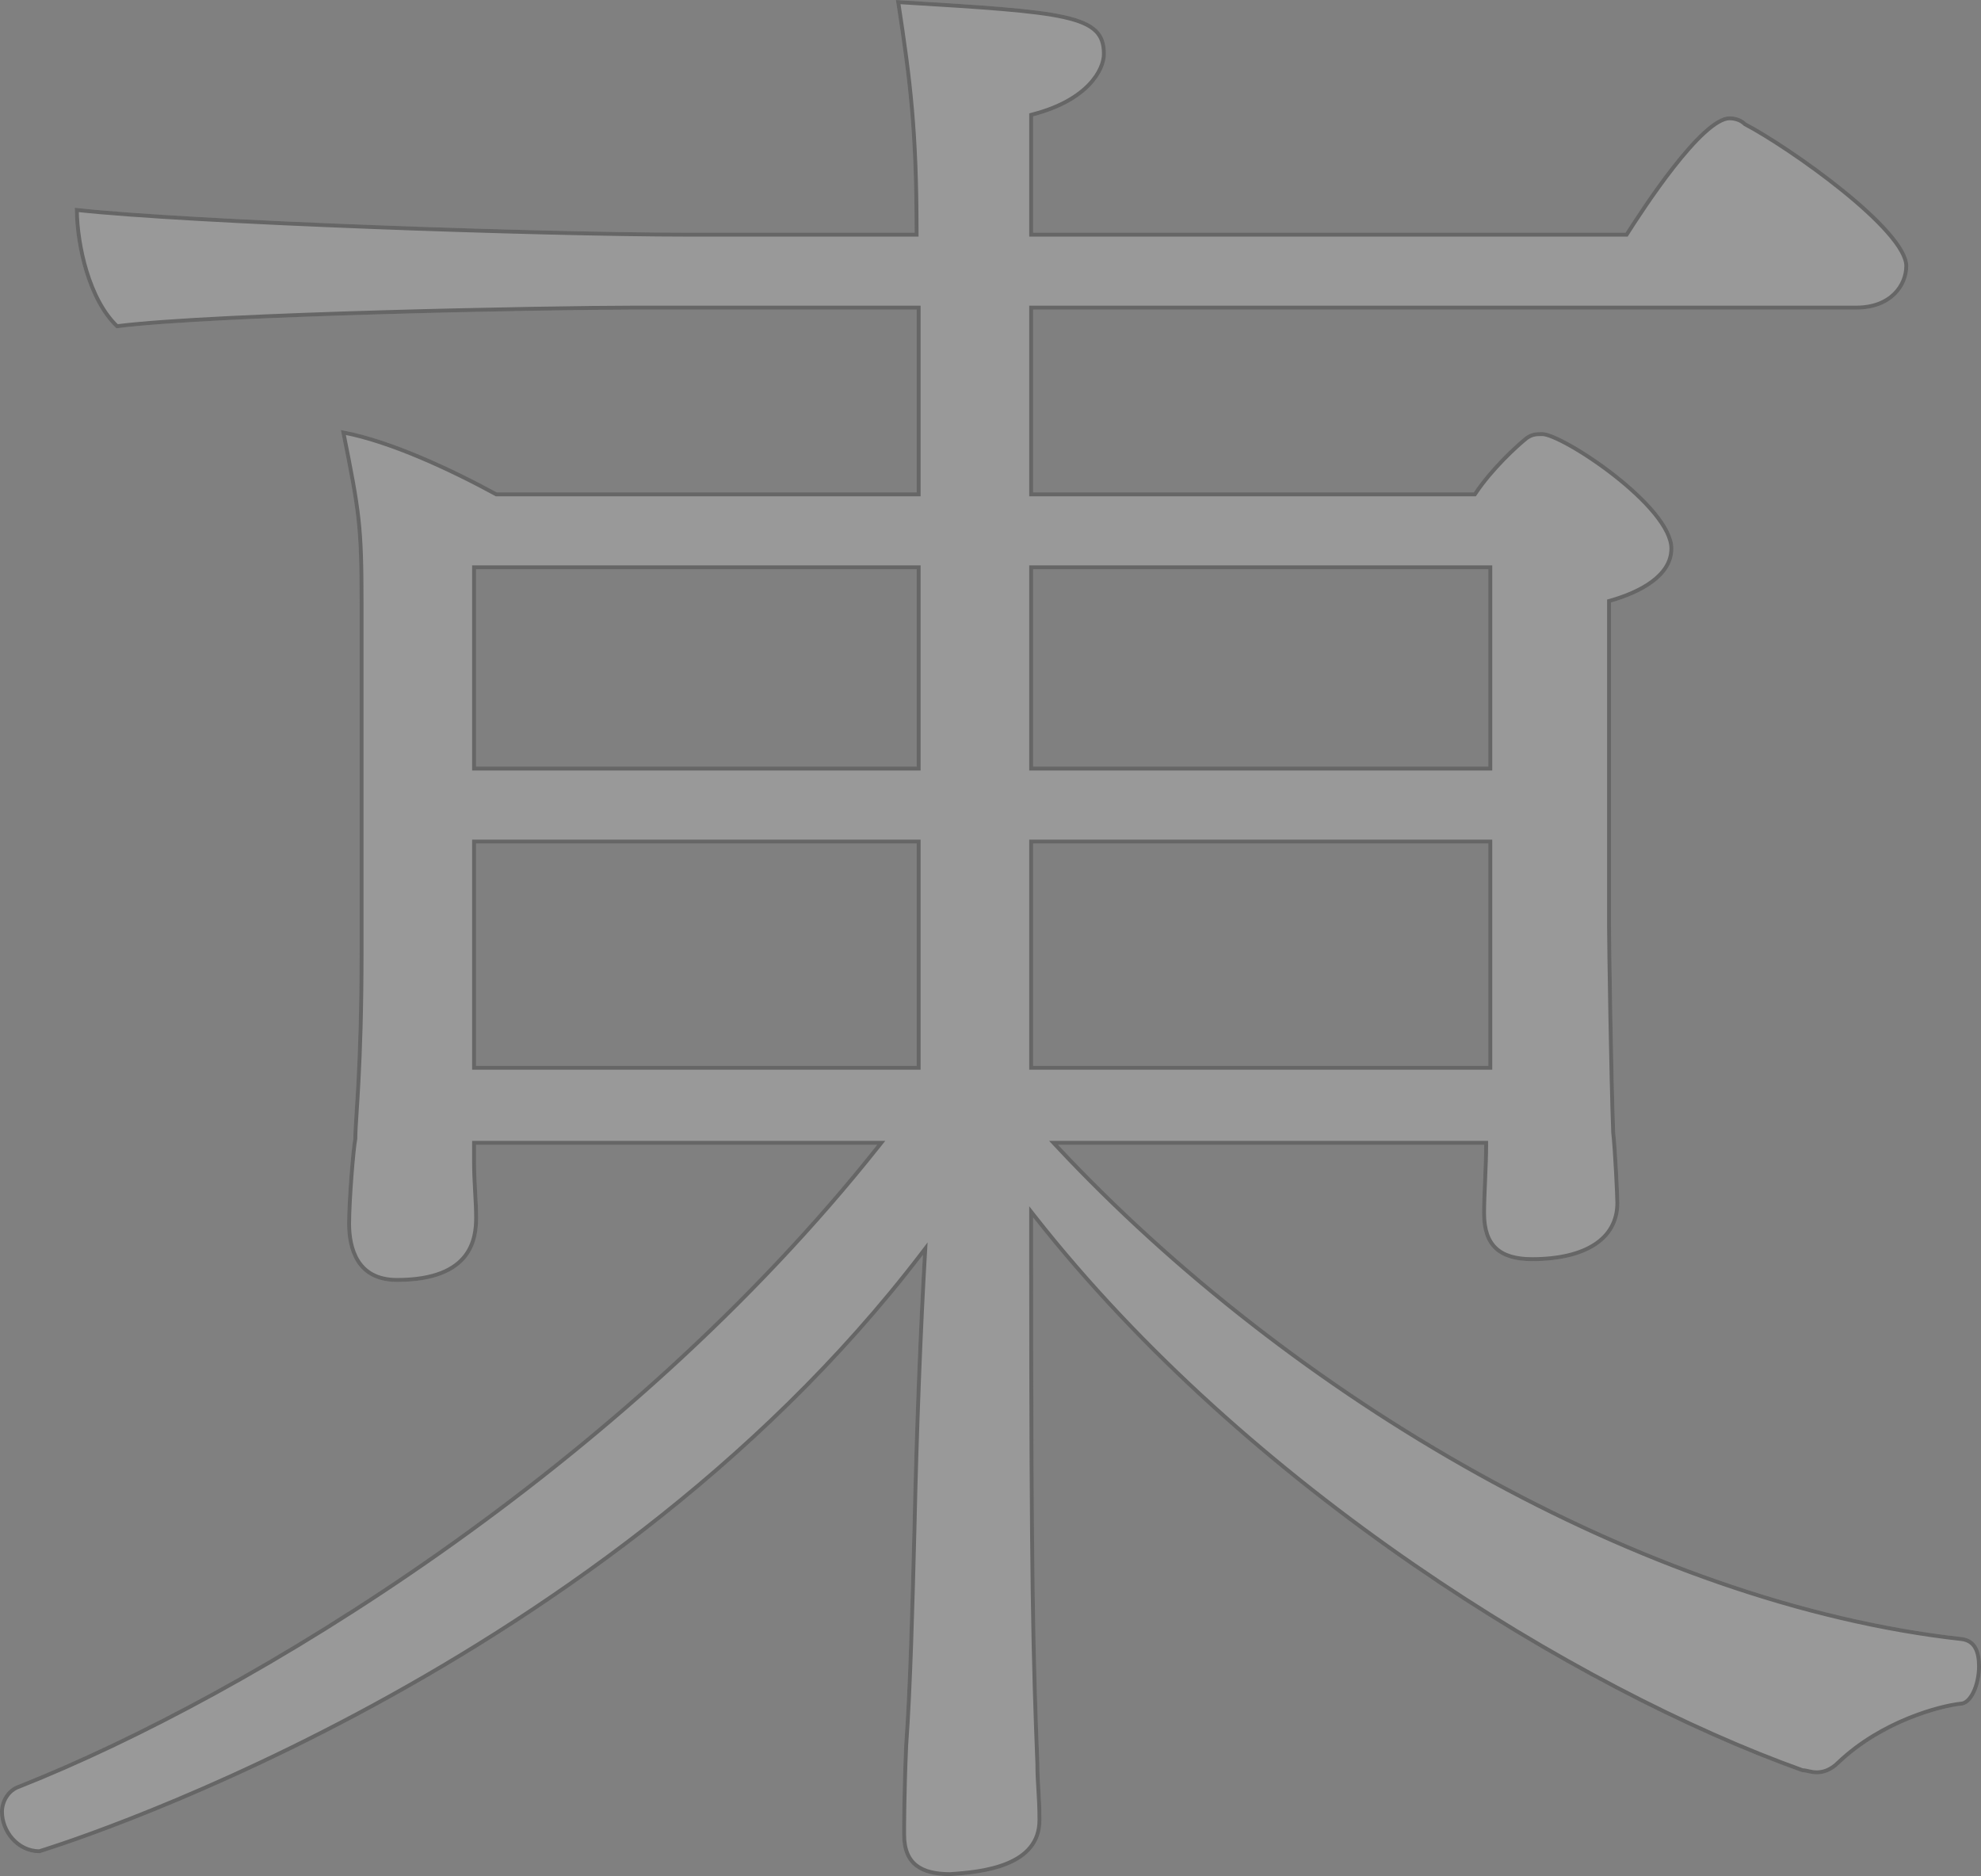 <svg width="508" height="481" viewBox="0 0 508 481" fill="none" xmlns="http://www.w3.org/2000/svg">
<rect x="0" y="0" width="508" height="481" fill="#808080" stroke="none"/>
<path d="M503.202 419.743C421.645 410.688 331.559 357.953 271.324 293.501H380.6C380.6 298.827 380.067 306.285 380.067 311.079C380.067 319.601 384.332 323.33 392.86 323.33C406.72 323.33 415.249 318.003 415.249 308.415C415.249 306.817 414.716 295.099 414.183 290.305C413.65 276.455 413.116 241.832 413.116 237.038V154.474C420.579 152.343 429.108 148.082 429.108 140.625C429.108 129.439 400.856 110.795 395.526 110.795C393.927 110.795 392.86 110.795 391.261 111.86C388.596 113.991 382.199 119.85 377.935 126.243H264.928V79.368H476.017C485.079 79.368 489.343 73.508 489.343 68.182C489.343 58.594 458.959 37.287 447.765 31.427C446.699 30.362 445.1 29.829 443.501 29.829C436.038 29.829 420.579 53.8 416.848 59.659H264.928V29.829C279.32 26.101 283.585 18.111 283.585 13.849C283.585 3.196 273.456 2.663 229.746 0C232.944 20.774 234.544 33.558 234.544 59.659H175.908C139.127 59.659 47.442 56.463 19.19 53.267C19.19 62.855 22.388 77.237 29.851 84.162C54.904 80.966 141.259 79.368 162.581 79.368H235.077V126.243H127.4C115.673 119.85 99.681 112.393 87.421 110.262C91.685 131.569 92.218 134.765 92.218 155.007V243.962C92.218 274.324 90.619 286.576 90.619 291.903C90.086 294.566 89.02 307.883 89.02 313.742C89.02 320.134 91.152 328.657 101.813 328.657C121.536 328.657 122.602 317.471 122.602 312.144C122.602 307.883 122.069 303.089 122.069 297.762V293.501H224.949C159.383 376.064 63.966 434.125 4.797 457.563C1.599 458.628 0 461.824 0 464.487C0 469.814 4.264 475.141 10.128 475.141C10.128 475.141 151.92 432.527 236.676 321.732C235.61 339.843 234.544 367.009 234.01 391.512C233.477 412.286 232.944 432.527 231.878 447.442C231.345 459.693 231.345 468.749 231.345 468.749C231.345 469.281 231.345 469.814 231.345 470.347C231.345 478.337 236.143 481 243.605 481C252.134 480.467 267.06 478.869 267.06 466.618C267.06 460.226 266.527 457.563 266.527 452.236C265.461 425.07 264.928 405.894 264.928 322.797V312.144C319.832 381.924 404.055 433.592 462.157 454.367C463.223 454.367 464.29 454.899 465.889 454.899C467.488 454.899 469.62 454.367 471.752 452.236C482.946 441.582 497.872 437.854 502.669 437.321C505.868 437.321 508 431.994 508 427.2C508 423.472 506.934 420.276 503.202 419.743ZM381.666 145.951V196.555H264.928V145.951H381.666ZM381.666 216.264V273.259H264.928V216.264H381.666ZM235.077 145.951V196.555H122.069V145.951H235.077ZM235.077 216.264V273.259H122.069V216.264H235.077Z" fill="white" fill-opacity="0.2"/>
<path d="M271.324 293.001H270.173L270.959 293.842C331.252 358.357 421.437 411.165 503.139 420.239C504.844 420.484 505.906 421.321 506.562 422.514C507.236 423.739 507.5 425.371 507.5 427.2C507.5 429.533 506.98 431.987 506.084 433.841C505.171 435.73 503.965 436.821 502.669 436.821H502.642L502.614 436.824C497.745 437.365 482.704 441.123 471.408 451.874L471.399 451.882C469.367 453.913 467.364 454.399 465.889 454.399C465.146 454.399 464.523 454.276 463.932 454.145C463.871 454.131 463.811 454.118 463.75 454.104C463.261 453.994 462.755 453.88 462.247 453.868C404.222 433.102 320.134 381.498 265.321 311.835L264.428 310.7V312.144V322.797C264.428 405.886 264.961 425.075 266.027 452.245C266.027 454.799 266.149 456.745 266.276 458.766L266.294 459.059C266.427 461.186 266.56 463.438 266.56 466.618C266.56 469.57 265.664 471.854 264.207 473.643C262.743 475.44 260.689 476.763 258.339 477.742C253.633 479.701 247.854 480.233 243.59 480.5C239.909 480.498 236.984 479.836 234.985 478.275C233.008 476.732 231.845 474.237 231.845 470.347V470.344V470.34V470.337V470.334V470.331V470.328V470.325V470.322V470.319V470.315V470.312V470.309V470.306V470.303V470.3V470.297V470.294V470.29V470.287V470.284V470.281V470.278V470.275V470.272V470.269V470.265V470.262V470.259V470.256V470.253V470.25V470.247V470.244V470.241V470.237V470.234V470.231V470.228V470.225V470.222V470.219V470.216V470.212V470.209V470.206V470.203V470.2V470.197V470.194V470.191V470.187V470.184V470.181V470.178V470.175V470.172V470.169V470.166V470.162V470.159V470.156V470.153V470.15V470.147V470.144V470.141V470.138V470.134V470.131V470.128V470.125V470.122V470.119V470.116V470.113V470.109V470.106V470.103V470.1V470.097V470.094V470.091V470.088V470.084V470.081V470.078V470.075V470.072V470.069V470.066V470.063V470.059V470.056V470.053V470.05V470.047V470.044V470.041V470.038V470.035V470.031V470.028V470.025V470.022V470.019V470.016V470.013V470.01V470.006V470.003V470V469.997V469.994V469.991V469.988V469.985V469.981V469.978V469.975V469.972V469.969V469.966V469.963V469.96V469.956V469.953V469.95V469.947V469.944V469.941V469.938V469.935V469.932V469.928V469.925V469.922V469.919V469.916V469.913V469.91V469.907V469.903V469.9V469.897V469.894V469.891V469.888V469.885V469.882V469.878V469.875V469.872V469.869V469.866V469.863V469.86V469.857V469.853V469.85V469.847V469.844V469.841V469.838V469.835V469.832V469.829V469.825V469.822V469.819V469.816V469.813V469.81V469.807V469.804V469.8V469.797V469.794V469.791V469.788V469.785V469.782V469.779V469.775V469.772V469.769V469.766V469.763V469.76V469.757V469.754V469.75V469.747V469.744V469.741V469.738V469.735V469.732V469.729V469.726V469.722V469.719V469.716V469.713V469.71V469.707V469.704V469.701V469.697V469.694V469.691V469.688V469.685V469.682V469.679V469.676V469.672V469.669V469.666V469.663V469.66V469.657V469.654V469.651V469.647V469.644V469.641V469.638V469.635V469.632V469.629V469.626V469.623V469.619V469.616V469.613V469.61V469.607V469.604V469.601V469.598V469.594V469.591V469.588V469.585V469.582V469.579V469.576V469.573V469.569V469.566V469.563V469.56V469.557V469.554V469.551V469.548V469.544V469.541V469.538V469.535V469.532V469.529V469.526V469.523V469.52V469.516V469.513V469.51V469.507V469.504V469.501V469.498V469.495V469.491V469.488V469.485V469.482V469.479V469.476V469.473V469.47V469.466V469.463V469.46V469.457V469.454V469.451V469.448V469.445V469.441V469.438V469.435V469.432V469.429V469.426V469.423V469.42V469.417V469.413V469.41V469.407V469.404V469.401V469.398V469.395V469.392V469.388V469.385V469.382V469.379V469.376V469.373V469.37V469.367V469.363V469.36V469.357V469.354V469.351V469.348V469.345V469.342V469.339V469.335V469.332V469.329V469.326V469.323V469.32V469.317V469.314V469.31V469.307V469.304V469.301V469.298V469.295V469.292V469.289V469.285V469.282V469.279V469.276V469.273V469.27V469.267V469.264V469.26V469.257V469.254V469.251V469.248V469.245V469.242V469.239V469.236V469.232V469.229V469.226V469.223V469.22V469.217V469.214V469.211V469.207V469.204V469.201V469.198V469.195V469.192V469.189V469.186V469.182V469.179V469.176V469.173V469.17V469.167V469.164V469.161V469.157V469.154V469.151V469.148V469.145V469.142V469.139V469.136V469.133V469.129V469.126V469.123V469.12V469.117V469.114V469.111V469.108V469.104V469.101V469.098V469.095V469.092V469.089V469.086V469.083V469.079V469.076V469.073V469.07V469.067V469.064V469.061V469.058V469.054V469.051V469.048V469.045V469.042V469.039V469.036V469.033V469.03V469.026V469.023V469.02V469.017V469.014V469.011V469.008V469.005V469.001V468.998V468.995V468.992V468.989V468.986V468.983V468.98V468.976V468.973V468.97V468.967V468.964V468.961V468.958V468.955V468.951V468.948V468.945V468.942V468.939V468.936V468.933V468.93V468.927V468.923V468.92V468.917V468.914V468.911V468.908V468.905V468.902V468.898V468.895V468.892V468.889V468.886V468.883V468.88V468.877V468.873V468.87V468.867V468.864V468.861V468.858V468.855V468.852V468.848V468.845V468.842V468.839V468.836V468.833V468.83V468.827V468.824V468.82V468.817V468.814V468.811V468.808V468.805V468.802V468.799V468.795V468.792V468.789V468.786V468.783V468.78V468.777V468.774V468.77V468.767V468.764V468.761V468.758V468.755V468.752V468.749V468.748V468.747V468.742L231.845 468.723L231.845 468.645C231.845 468.576 231.846 468.473 231.846 468.337L231.847 468.067C231.849 467.822 231.851 467.514 231.854 467.146C231.862 466.107 231.879 464.594 231.912 462.698C231.978 458.908 232.111 453.588 232.378 447.471C233.444 432.543 233.977 412.291 234.51 391.524L234.51 391.522C235.043 367.025 236.109 339.865 237.175 321.761L237.271 320.131L236.279 321.428C193.961 376.748 137.391 415.059 91.384 439.543C68.382 451.784 48.028 460.565 33.425 466.286C26.124 469.146 20.261 471.241 16.224 472.62C14.206 473.31 12.645 473.821 11.589 474.159C11.06 474.328 10.659 474.454 10.389 474.537C10.255 474.579 10.153 474.61 10.085 474.631L10.055 474.64C4.552 474.596 0.5 469.566 0.5 464.487C0.5 461.987 2.007 459.019 4.955 458.037L4.969 458.033L4.982 458.027C64.215 434.564 159.71 376.457 225.34 293.811L225.984 293.001H224.949H122.069H121.569V293.501V297.762C121.569 300.441 121.703 302.983 121.837 305.38L121.859 305.775C121.984 308.029 122.102 310.146 122.102 312.144C122.102 314.785 121.833 318.765 119.211 322.088C116.606 325.39 111.582 328.157 101.813 328.157C96.642 328.157 93.608 326.104 91.84 323.328C90.049 320.515 89.52 316.898 89.52 313.742C89.52 310.832 89.785 306.054 90.118 301.662C90.452 297.257 90.85 293.296 91.109 292.001L91.119 291.952V291.903C91.119 290.344 91.257 288.194 91.452 285.148C91.588 283.02 91.753 280.454 91.918 277.347C92.318 269.815 92.718 259.153 92.718 243.962V155.007C92.718 144.885 92.585 139.001 91.916 132.979C91.262 127.098 90.097 121.092 88.055 110.886C100.131 113.161 115.668 120.418 127.16 126.682L127.272 126.743H127.4H235.077H235.577V126.243V79.368V78.868H235.077H162.581C141.333 78.868 55.412 80.455 30.022 83.636C26.47 80.255 23.893 75.099 22.2 69.567C20.549 64.174 19.753 58.474 19.694 53.826C48.605 57.004 139.361 60.159 175.908 60.159H234.544H235.044V59.659C235.044 33.783 233.473 20.969 230.334 0.537L230.66 0.557C251.984 1.856 265.116 2.656 272.947 4.416C276.919 5.309 279.439 6.433 280.97 7.924C282.475 9.39 283.085 11.271 283.085 13.849C283.085 17.801 279.065 25.65 264.802 29.345L264.428 29.442V29.829V59.659V60.159H264.928H416.848H417.122L417.27 59.928C419.134 56.999 423.921 49.56 429.169 42.855C431.794 39.501 434.523 36.347 437.05 34.035C438.314 32.879 439.515 31.945 440.617 31.303C441.726 30.657 442.694 30.329 443.501 30.329C445.001 30.329 446.46 30.831 447.411 31.781L447.465 31.835L447.533 31.87C453.095 34.782 463.462 41.553 472.438 48.795C476.925 52.416 481.048 56.141 484.045 59.548C485.544 61.252 486.75 62.865 487.58 64.335C488.414 65.813 488.843 67.106 488.843 68.182C488.843 73.217 484.818 78.868 476.017 78.868H264.928H264.428V79.368V126.243V126.743H264.928H377.935H378.202L378.351 126.52C382.567 120.2 388.904 114.389 391.556 112.265C392.3 111.772 392.902 111.536 393.491 111.419C394.101 111.297 394.716 111.295 395.526 111.295C396.085 111.295 397.029 111.55 398.308 112.08C399.566 112.601 401.088 113.363 402.776 114.318C406.151 116.228 410.161 118.893 414.007 121.909C417.855 124.925 421.523 128.279 424.224 131.562C426.943 134.867 428.608 138.013 428.608 140.625C428.608 144.136 426.608 146.933 423.614 149.145C420.617 151.358 416.683 152.936 412.979 153.993L412.616 154.097V154.474V237.038C412.616 241.837 413.15 276.467 413.683 290.324L413.684 290.342L413.686 290.36C414.217 295.134 414.749 306.835 414.749 308.415C414.749 313.035 412.706 316.609 408.978 319.05C405.225 321.507 399.737 322.83 392.86 322.83C388.657 322.83 385.608 321.91 383.607 320.035C381.613 318.167 380.567 315.263 380.567 311.079C380.567 308.755 380.693 305.799 380.823 302.75L380.833 302.511C380.966 299.384 381.1 296.177 381.1 293.501V293.001H380.6H271.324ZM382.166 145.951V145.451H381.666H264.928H264.428V145.951V196.555V197.055H264.928H381.666H382.166V196.555V145.951ZM382.166 216.264V215.764H381.666H264.928H264.428V216.264V273.259V273.759H264.928H381.666H382.166V273.259V216.264ZM235.577 145.951V145.451H235.077H122.069H121.569V145.951V196.555V197.055H122.069H235.077H235.577V196.555V145.951ZM235.577 216.264V215.764H235.077H122.069H121.569V216.264V273.259V273.759H122.069H235.077H235.577V273.259V216.264Z" stroke="#1A1A1A" stroke-opacity="0.4"/>
</svg>
